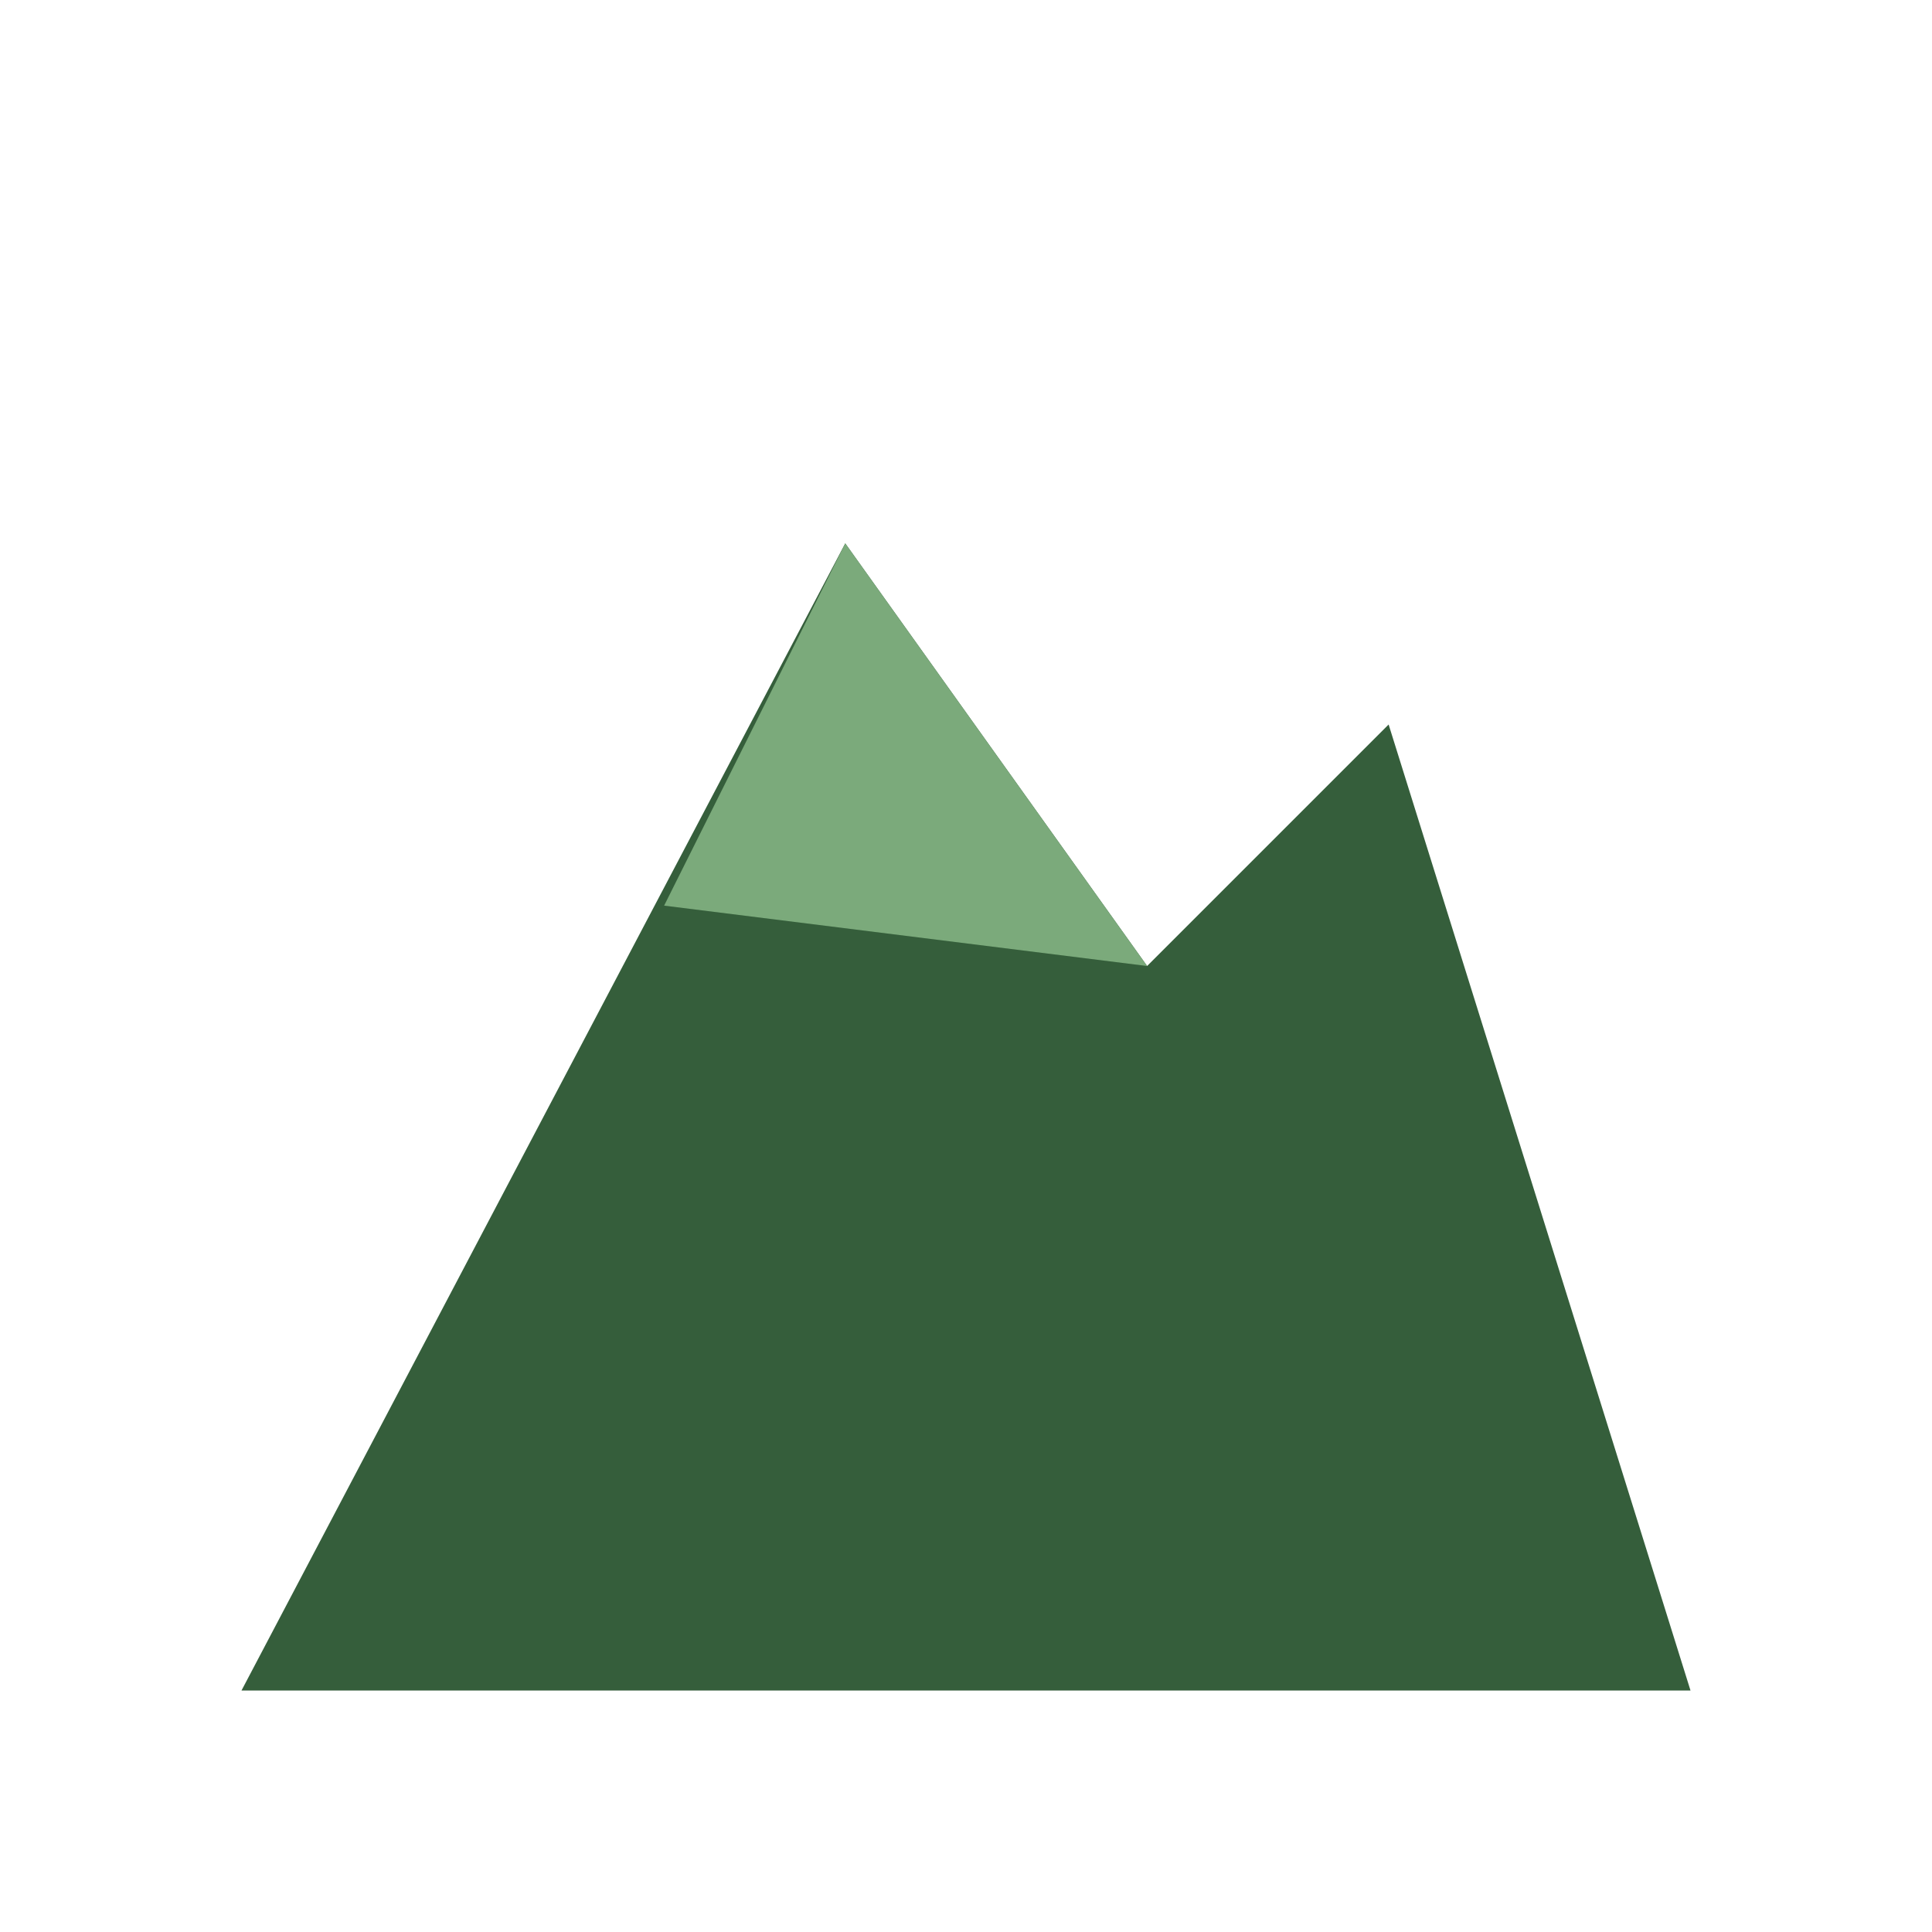 <?xml version="1.0" encoding="UTF-8"?>
<svg xmlns="http://www.w3.org/2000/svg" width="32" height="32" viewBox="0 0 32 32"><polygon points="4,28 14,9 19,16 23,12 28,28" fill="#355E3B"/><polygon points="14,9 11,15 19,16" fill="#7BAA7B"/></svg>